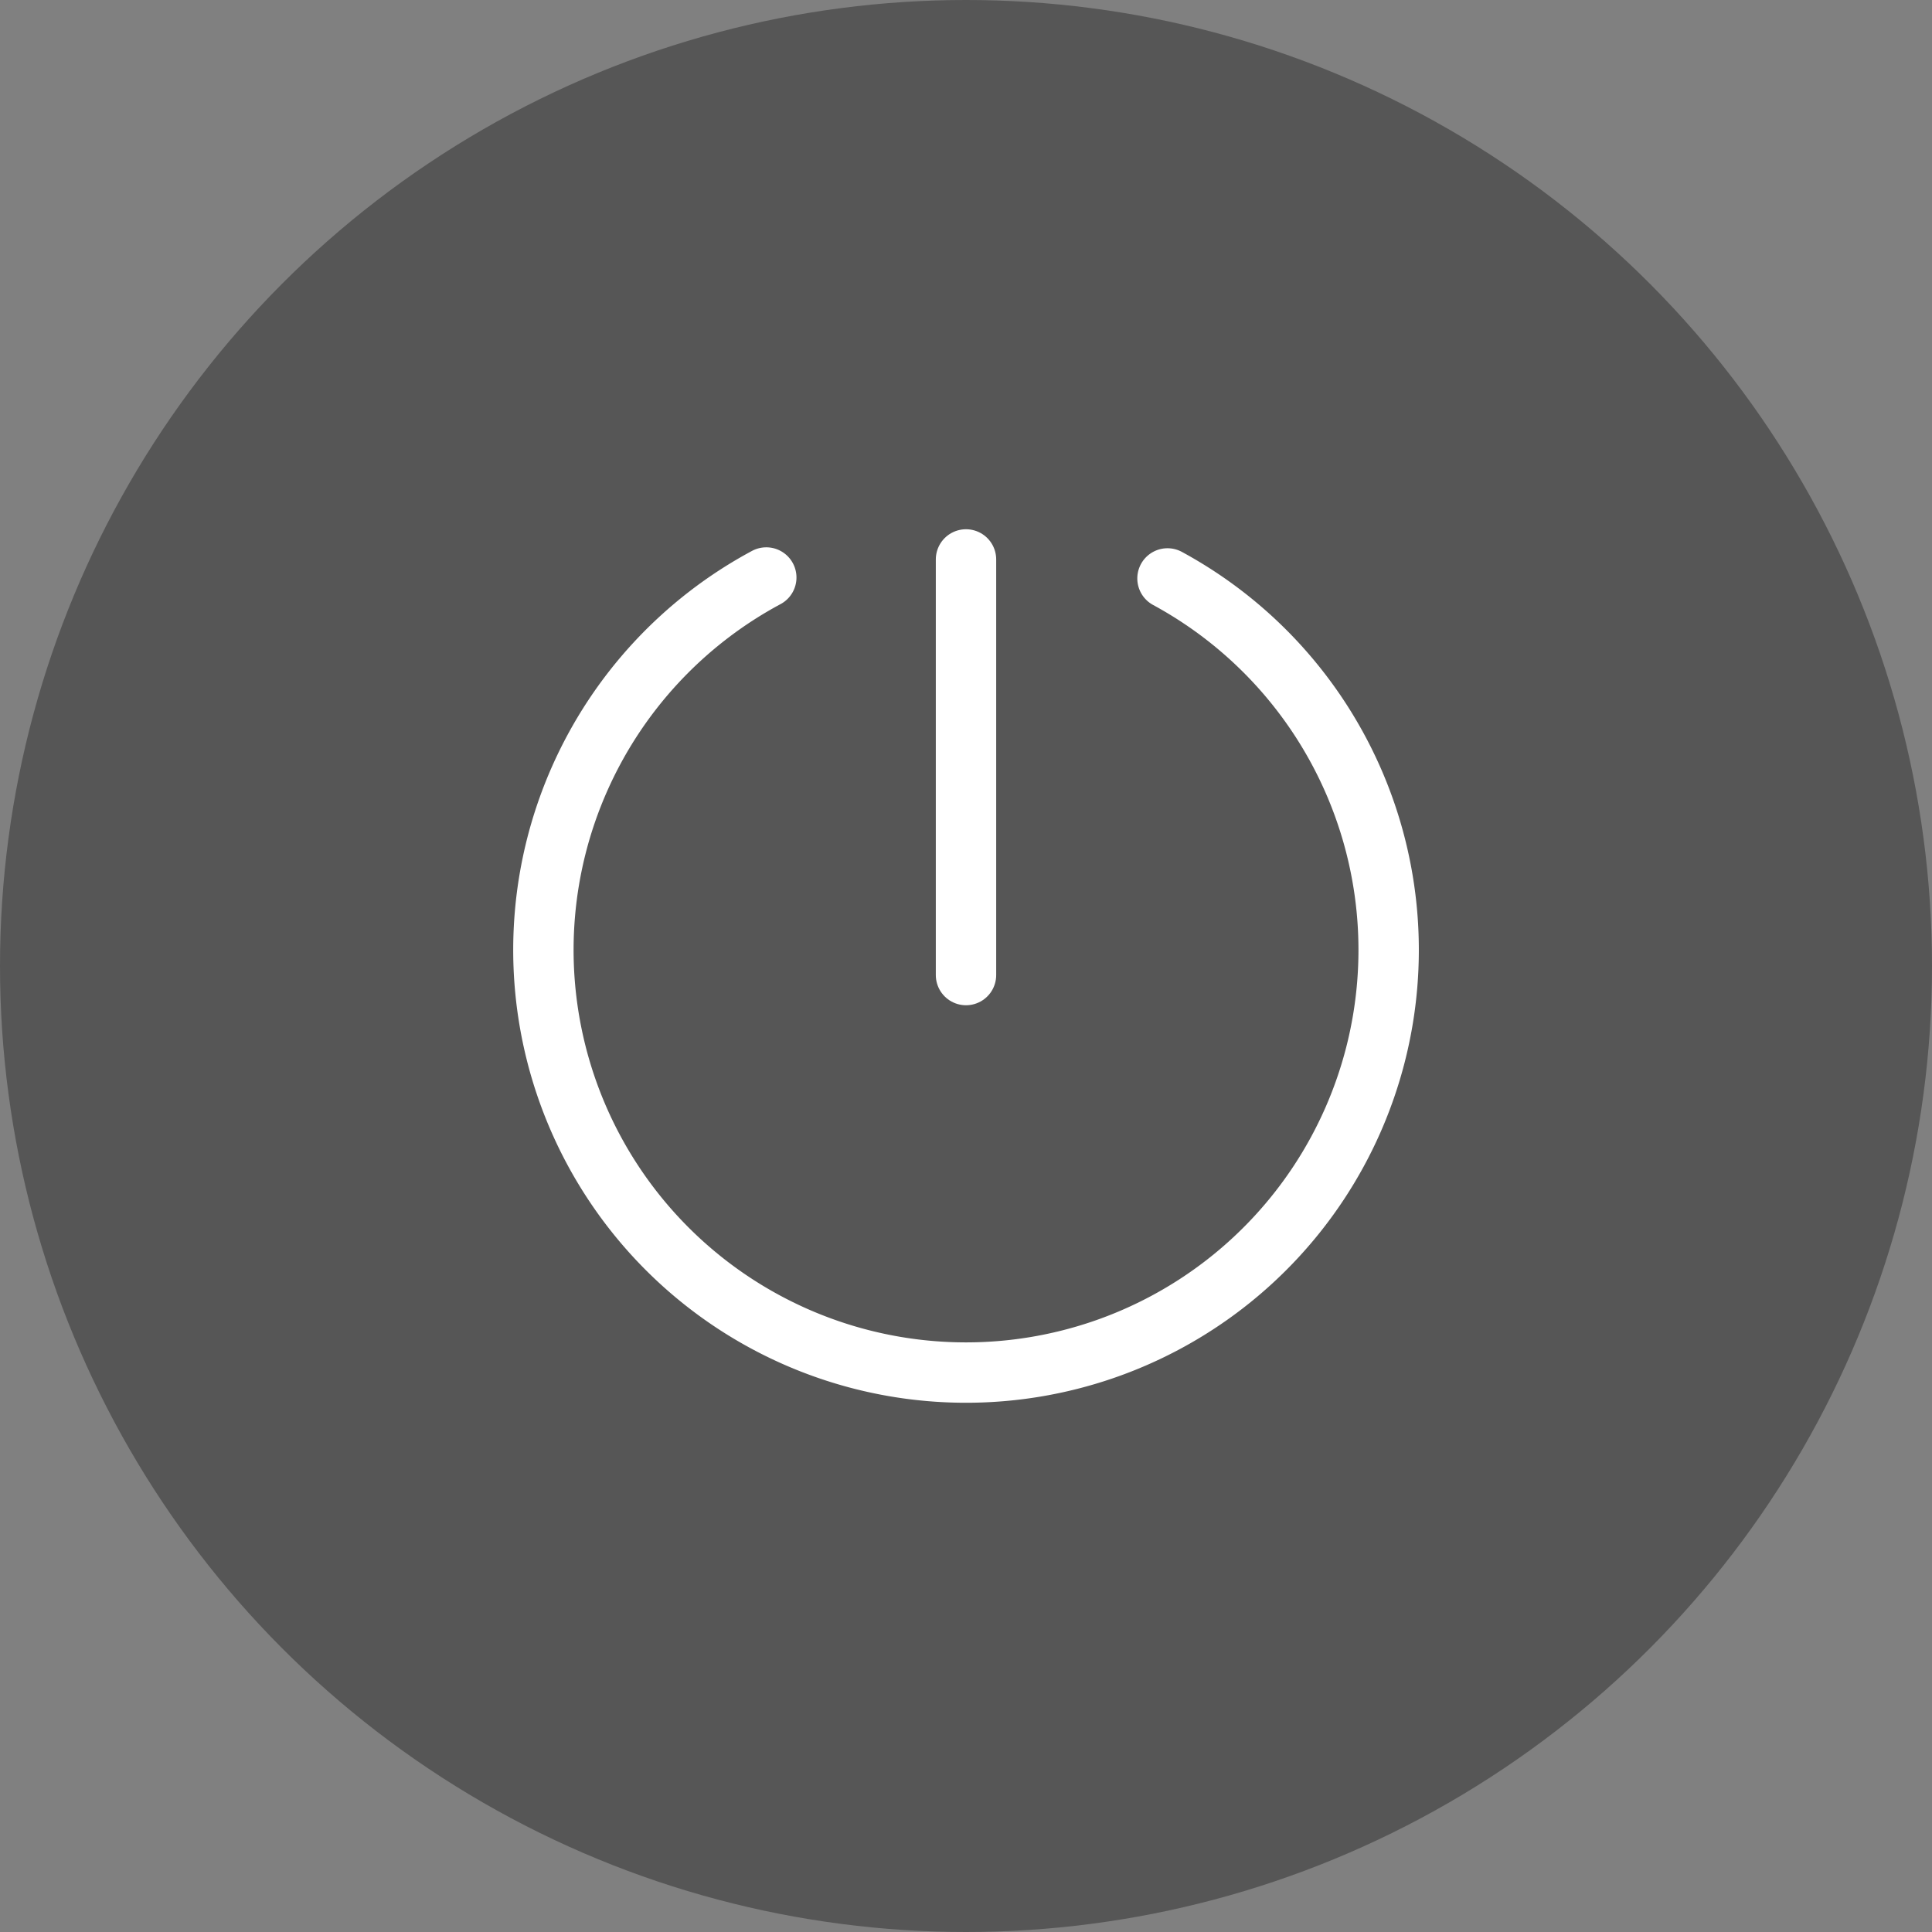<svg xmlns="http://www.w3.org/2000/svg" width="48" height="48" viewBox="0 0 48 48">
  <rect x="0" y="0" width="48" height="48" fill="#808080" stroke="none"/>
  <g id="Gruppe_167" data-name="Gruppe 167" transform="translate(-30 -489.498)">
    <circle id="Ellipse_37" data-name="Ellipse 37" cx="24" cy="24" r="24" transform="translate(30 489.498)" fill="#565656"/>
    <g id="Gruppe_165" data-name="Gruppe 165" transform="matrix(0.966, 0.259, -0.259, 0.966, 48.344, 503.083)">
      <g id="Gruppe_166" data-name="Gruppe 166" transform="translate(0 0)">
        <path id="Pfad_158" data-name="Pfad 158" d="M13.565,0A8,8,0,0,1,0,6.87" transform="translate(2.343 6.787)" fill="none"/>
        <path id="Pfad_159" data-name="Pfad 159" d="M15.908,6.787a8,8,0,1,1-3.069-5.159" fill="none"/>
        <path id="Pfad_160" data-name="Pfad 160" d="M0,0Z" transform="translate(13.656 2.344)" fill="none"/>
      </g>
    </g>
    <g id="Gruppe_46" data-name="Gruppe 46" transform="translate(63.315 500.625) rotate(42)">
      <line id="Linie_13" data-name="Linie 13" x1="4.228" y1="4.353" transform="translate(0 0)" fill="none"/>
      <line id="Linie_14" data-name="Linie 14" y1="4.353" x2="4.228" transform="translate(0 4.352)" fill="none"/>
    </g>
    <g id="Gruppe_318" data-name="Gruppe 318" transform="translate(43.464 503.36)">
      <path id="Pfad_377" data-name="Pfad 377" d="M15.542.393A10.5,10.5,0,1,1,5.574.37" transform="translate(0 0.116)" fill="none" stroke="#fff" stroke-linecap="round" stroke-linejoin="round" stroke-width="1.5"/>
      <line id="Linie_101" data-name="Linie 101" y2="10.326" transform="translate(10.536 0.037)" fill="none" stroke="#fff" stroke-linecap="round" stroke-linejoin="round" stroke-width="1.5"/>
    </g>
  </g>
</svg>
